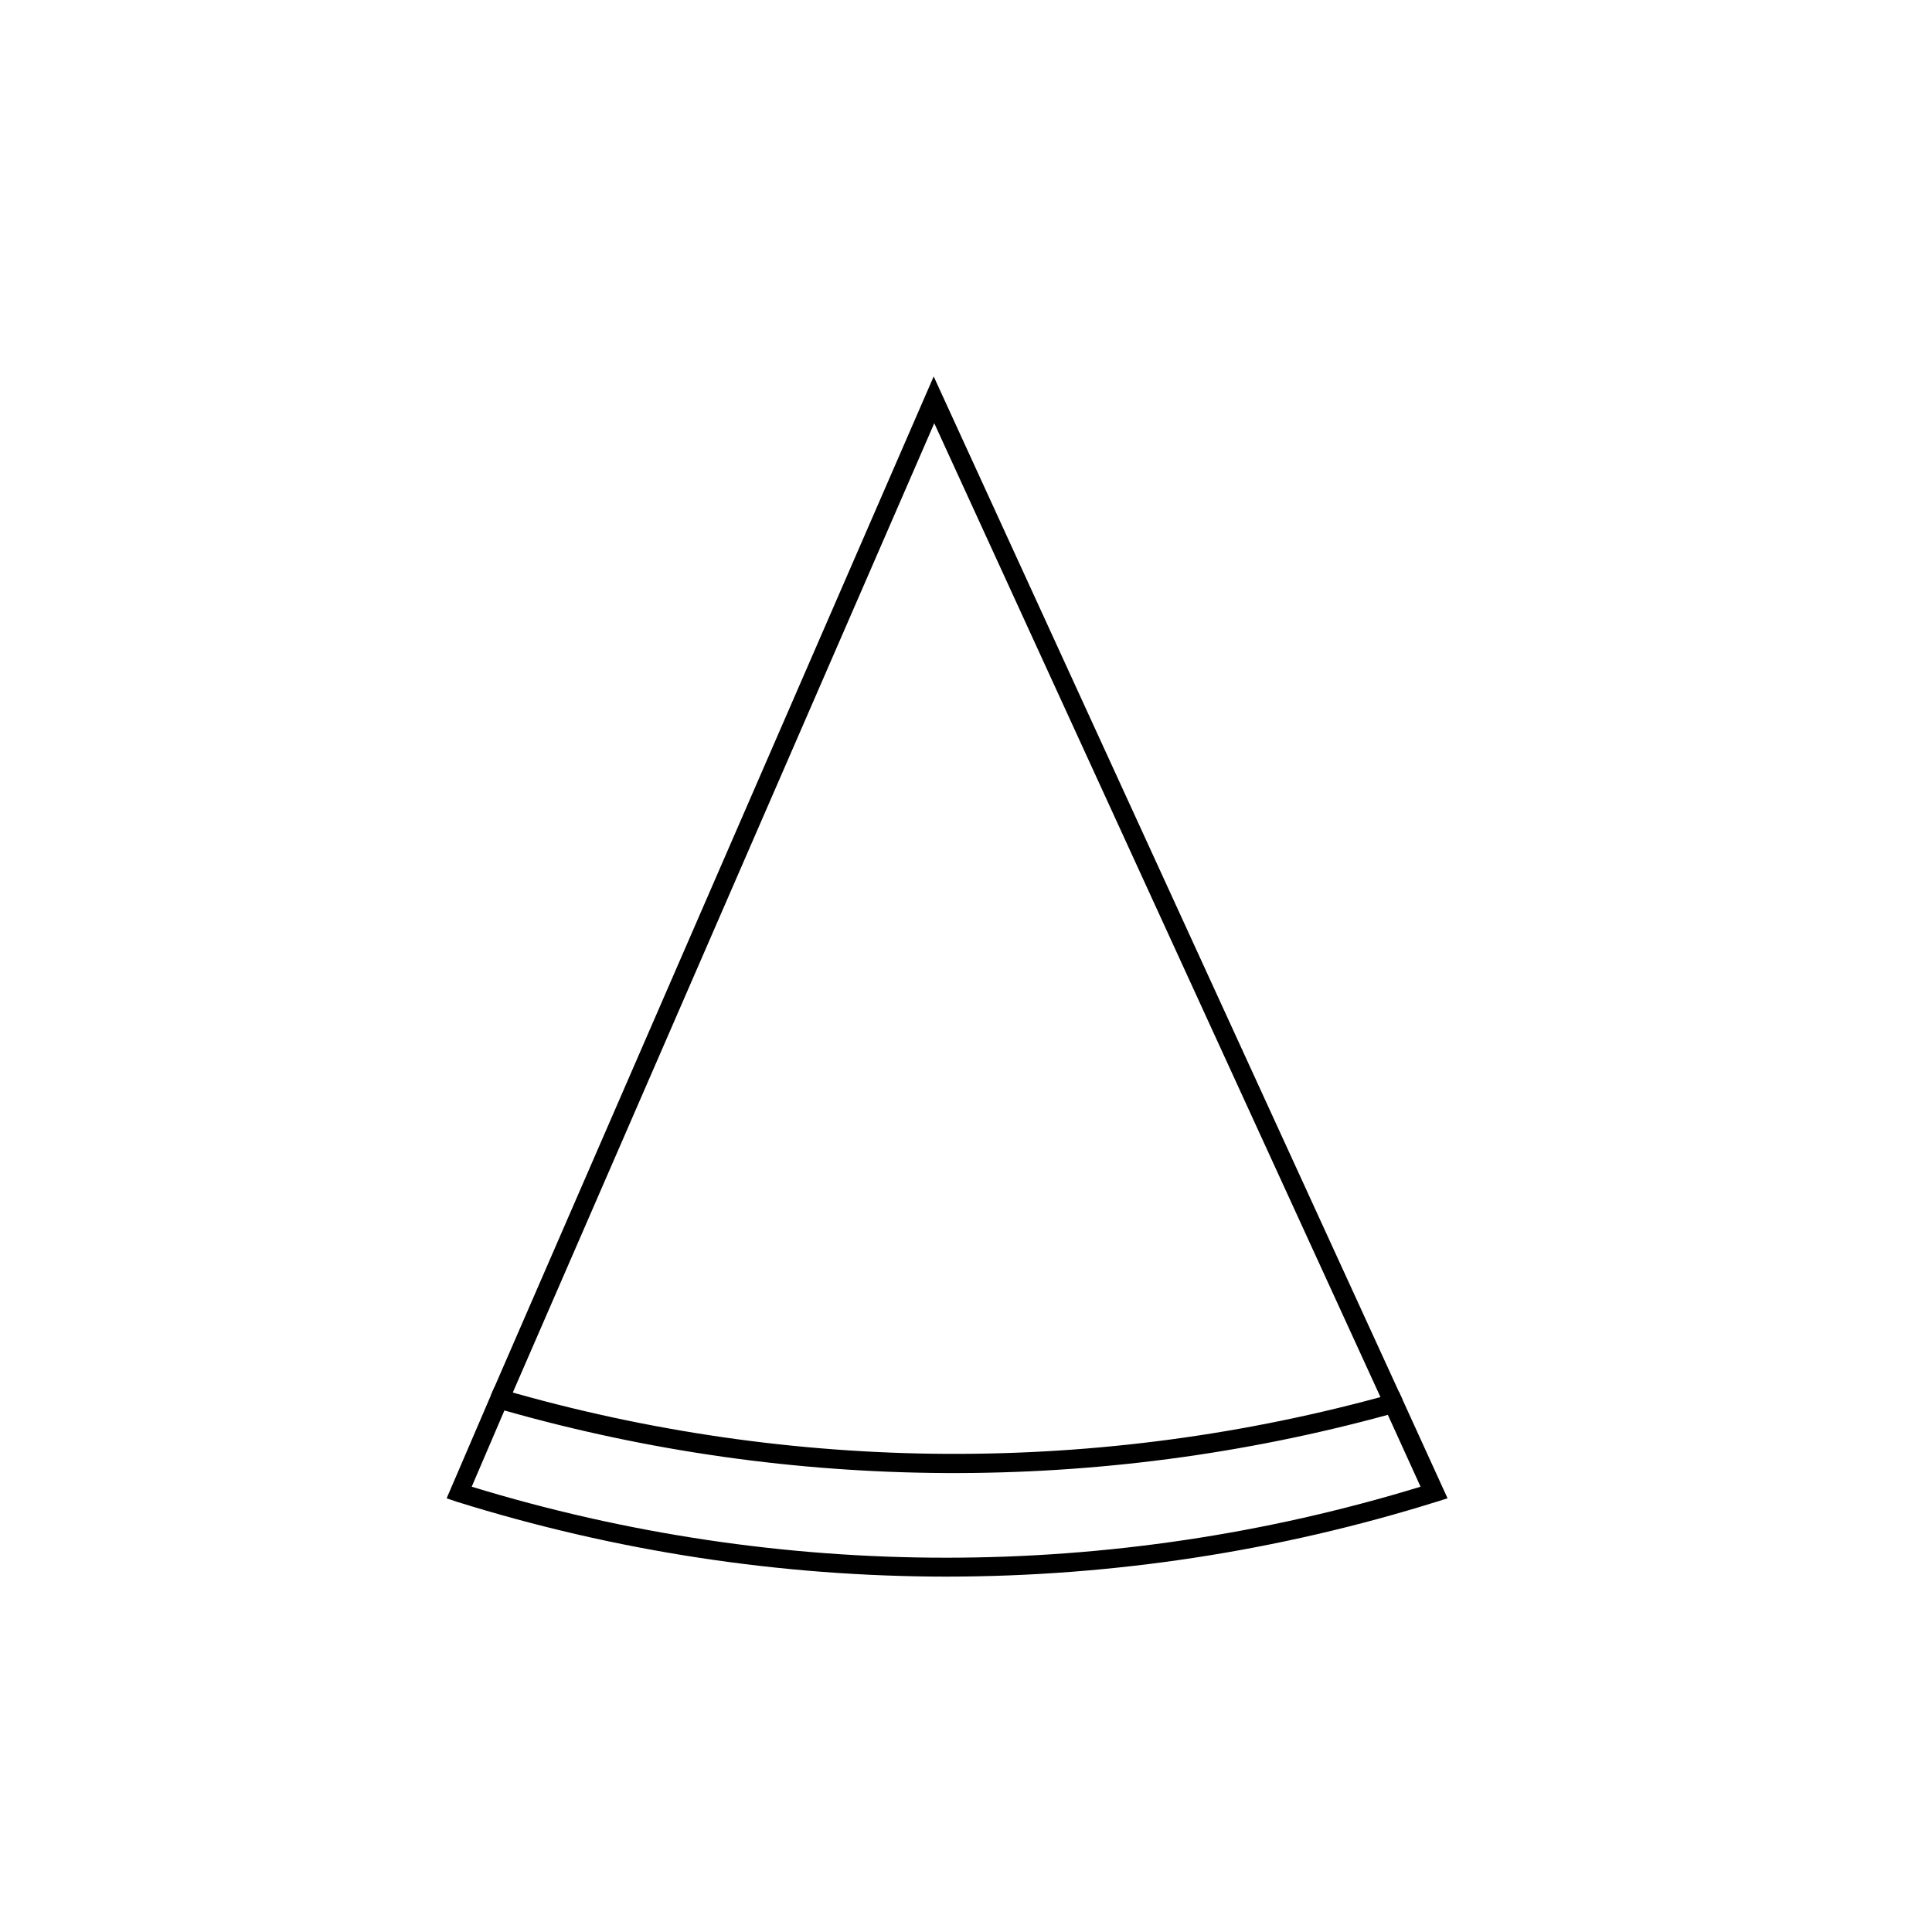 <?xml version="1.0" encoding="UTF-8"?>
<!-- Uploaded to: ICON Repo, www.svgrepo.com, Generator: ICON Repo Mixer Tools -->
<svg fill="#000000" width="800px" height="800px" version="1.1" viewBox="144 144 512 512" xmlns="http://www.w3.org/2000/svg">
 <g>
  <path d="m511.09 516.98-119.5-260.82-112.86 259.56-4.633-1.965 117.34-269.99 124.24 271.15z"/>
  <path d="m394.96 561.82c-44.066-0.012-87.875-6.707-129.93-19.848l-2.668-0.906 12.645-29.422 2.117 0.605v-0.004c76.883 22.312 158.47 22.73 235.58 1.211l2.066-0.555 12.848 28.164-2.719 0.855c-42.059 13.16-85.867 19.871-129.93 19.898zm-125.95-23.828c81.941 25.09 169.51 25.09 251.45 0l-8.664-19.043h-0.004c-76.688 20.957-157.64 20.555-234.12-1.16z"/>
 </g>
</svg>